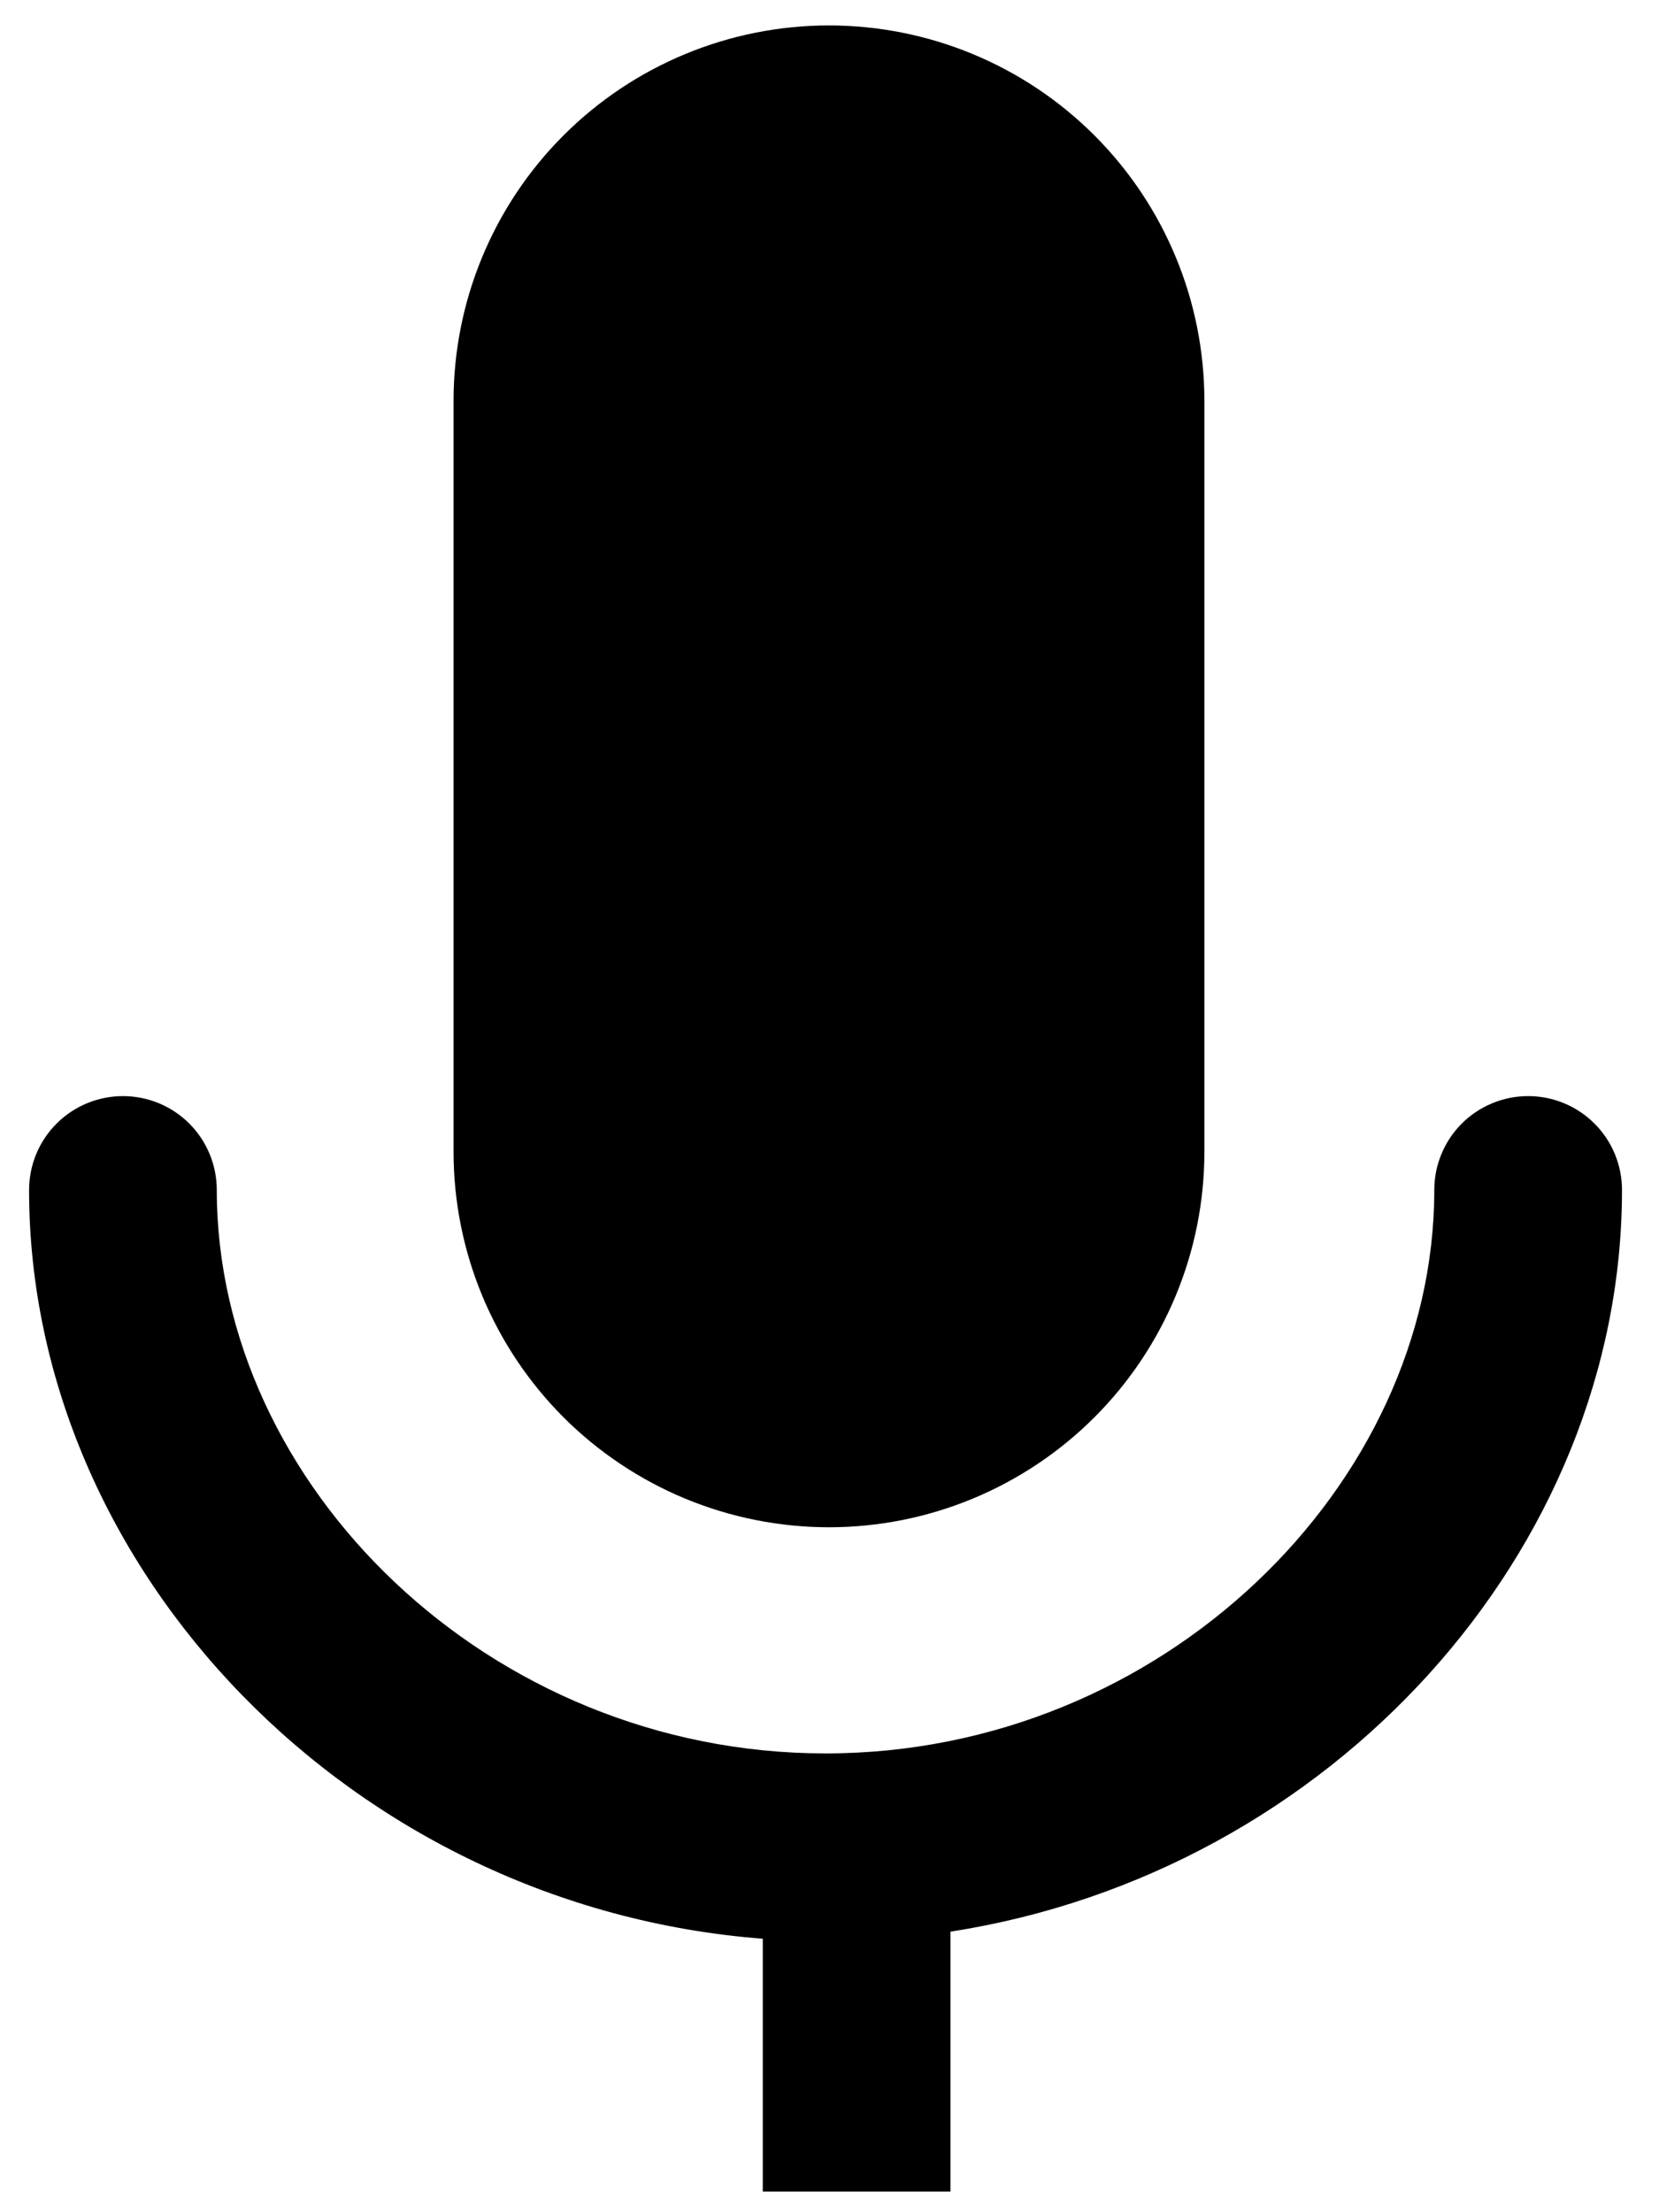 <svg width="36" height="48" viewBox="0 0 36 48" fill="none" xmlns="http://www.w3.org/2000/svg">
<path d="M20.625 41.912V47.552H16.552V42.066C7.651 41.382 0.631 34.072 0.631 25.82C0.631 25.279 0.846 24.761 1.228 24.379C1.61 23.997 2.128 23.783 2.668 23.783C3.208 23.783 3.726 23.997 4.108 24.379C4.49 24.761 4.704 25.279 4.704 25.82C4.704 32.228 10.613 38.045 17.915 38.045C25.217 38.045 31.124 32.225 31.124 25.82C31.124 25.552 31.176 25.287 31.279 25.04C31.381 24.793 31.531 24.568 31.72 24.379C31.909 24.19 32.134 24.04 32.381 23.938C32.628 23.835 32.893 23.783 33.16 23.783C33.428 23.783 33.693 23.835 33.94 23.938C34.187 24.04 34.411 24.19 34.6 24.379C34.79 24.568 34.94 24.793 35.042 25.04C35.144 25.287 35.197 25.552 35.197 25.82C35.197 33.651 28.878 40.635 20.625 41.912ZM17.989 0.552C20.149 0.552 22.221 1.41 23.749 2.938C25.277 4.466 26.135 6.538 26.135 8.698V24.991C26.135 26.061 25.925 27.12 25.515 28.109C25.106 29.097 24.506 29.995 23.749 30.752C22.993 31.508 22.095 32.108 21.106 32.518C20.118 32.927 19.059 33.138 17.989 33.138C16.919 33.138 15.86 32.927 14.871 32.518C13.883 32.108 12.985 31.508 12.228 30.752C11.472 29.995 10.872 29.097 10.462 28.109C10.053 27.12 9.842 26.061 9.842 24.991V8.698C9.842 6.538 10.7 4.466 12.228 2.938C13.756 1.41 15.828 0.552 17.989 0.552Z" fill="black"/>
</svg>
